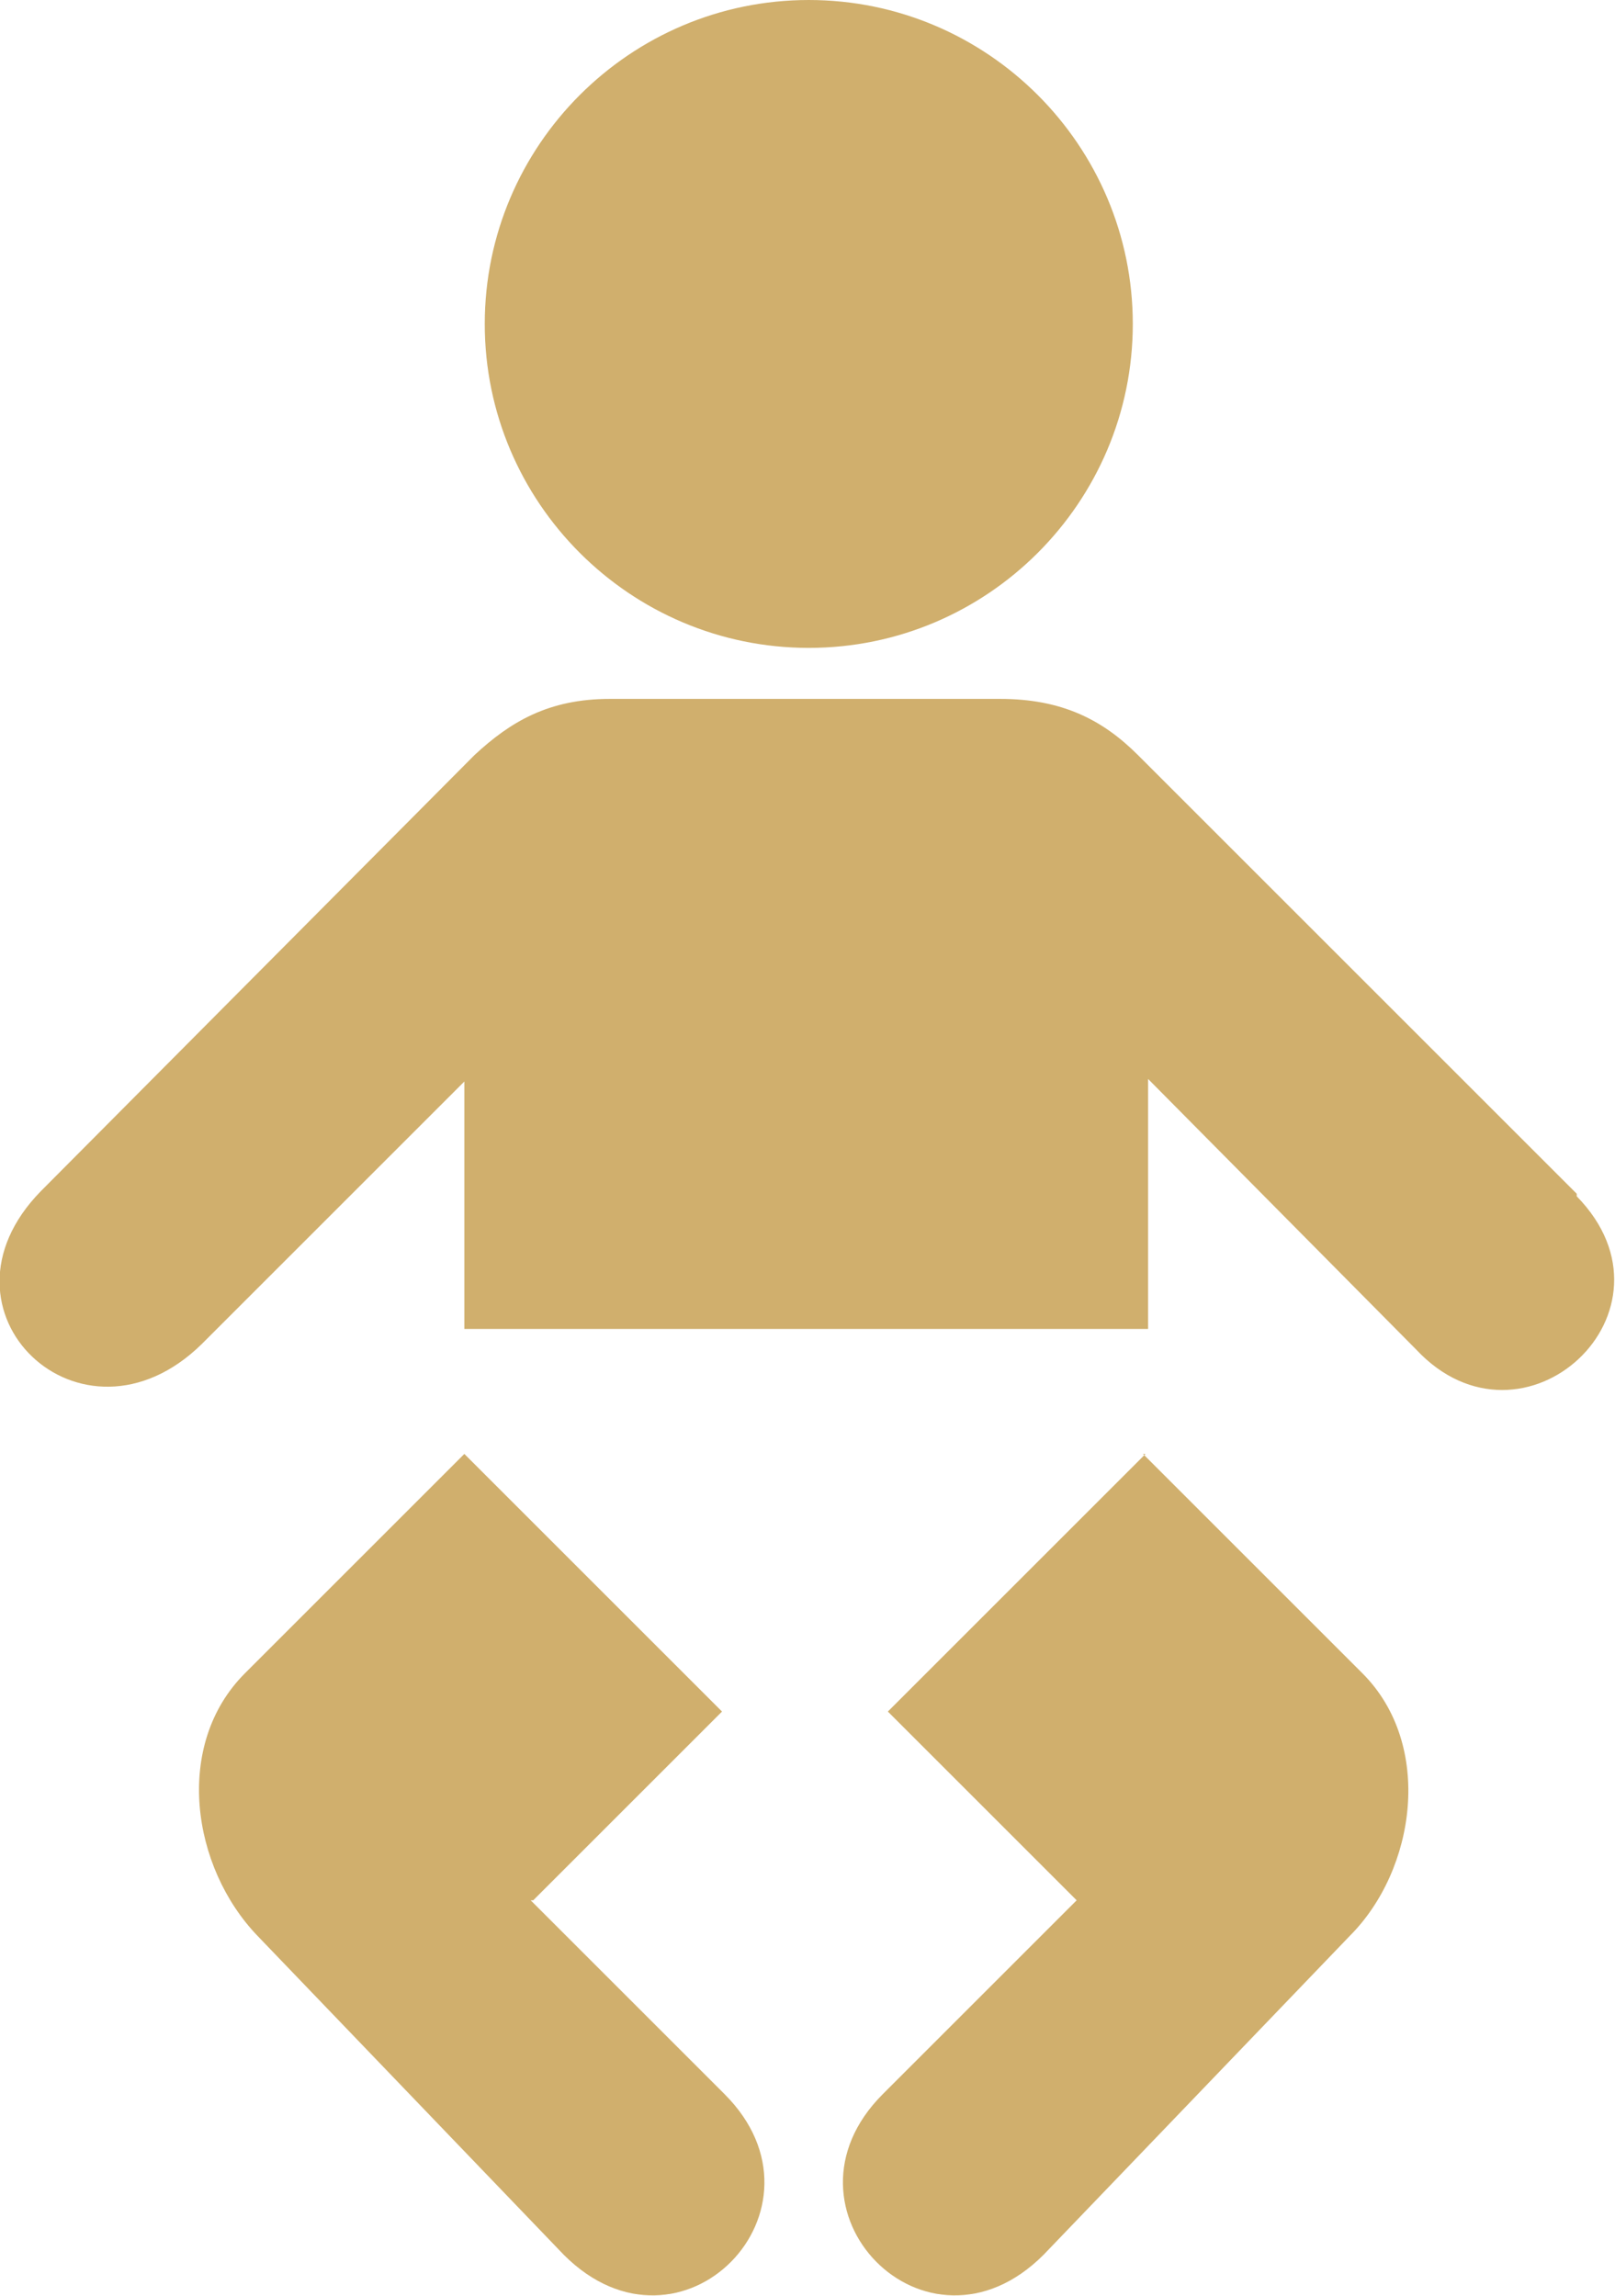 <?xml version="1.0" encoding="UTF-8"?>
<svg id="_レイヤー_1" data-name="レイヤー 1" xmlns="http://www.w3.org/2000/svg" viewBox="0 0 6.33 9">
  <defs>
    <style>
      .cls-1 {
        fill: #d0af6d;
      }
    </style>
  </defs>
  <path class="cls-1" d="M2.09,7.45l.74-.74-1.01-1.01s-.86.86-.86.86c-.28.28-.21.76.05,1.03l1.2,1.25c.46.46,1.08-.18.63-.63l-.76-.76ZM3.17,2.54c.7,0,1.27-.57,1.27-1.27s-.57-1.27-1.27-1.27-1.27.57-1.27,1.27.57,1.27,1.27,1.27ZM6.18,4.68l-1.72-1.72c-.14-.14-.3-.22-.54-.22h-1.53c-.24,0-.39.09-.53.22L.16,4.67c-.46.47.16,1.06.63.6l1.03-1.03v.97h2.68v-.98l1.05,1.06c.42.45,1.07-.15.63-.6ZM4.49,5.7l-1.01,1.01.74.74-.76.76c-.45.45.17,1.09.63.63l1.2-1.25c.26-.26.33-.75.05-1.03,0,0-.86-.86-.86-.86Z"/>
</svg>
